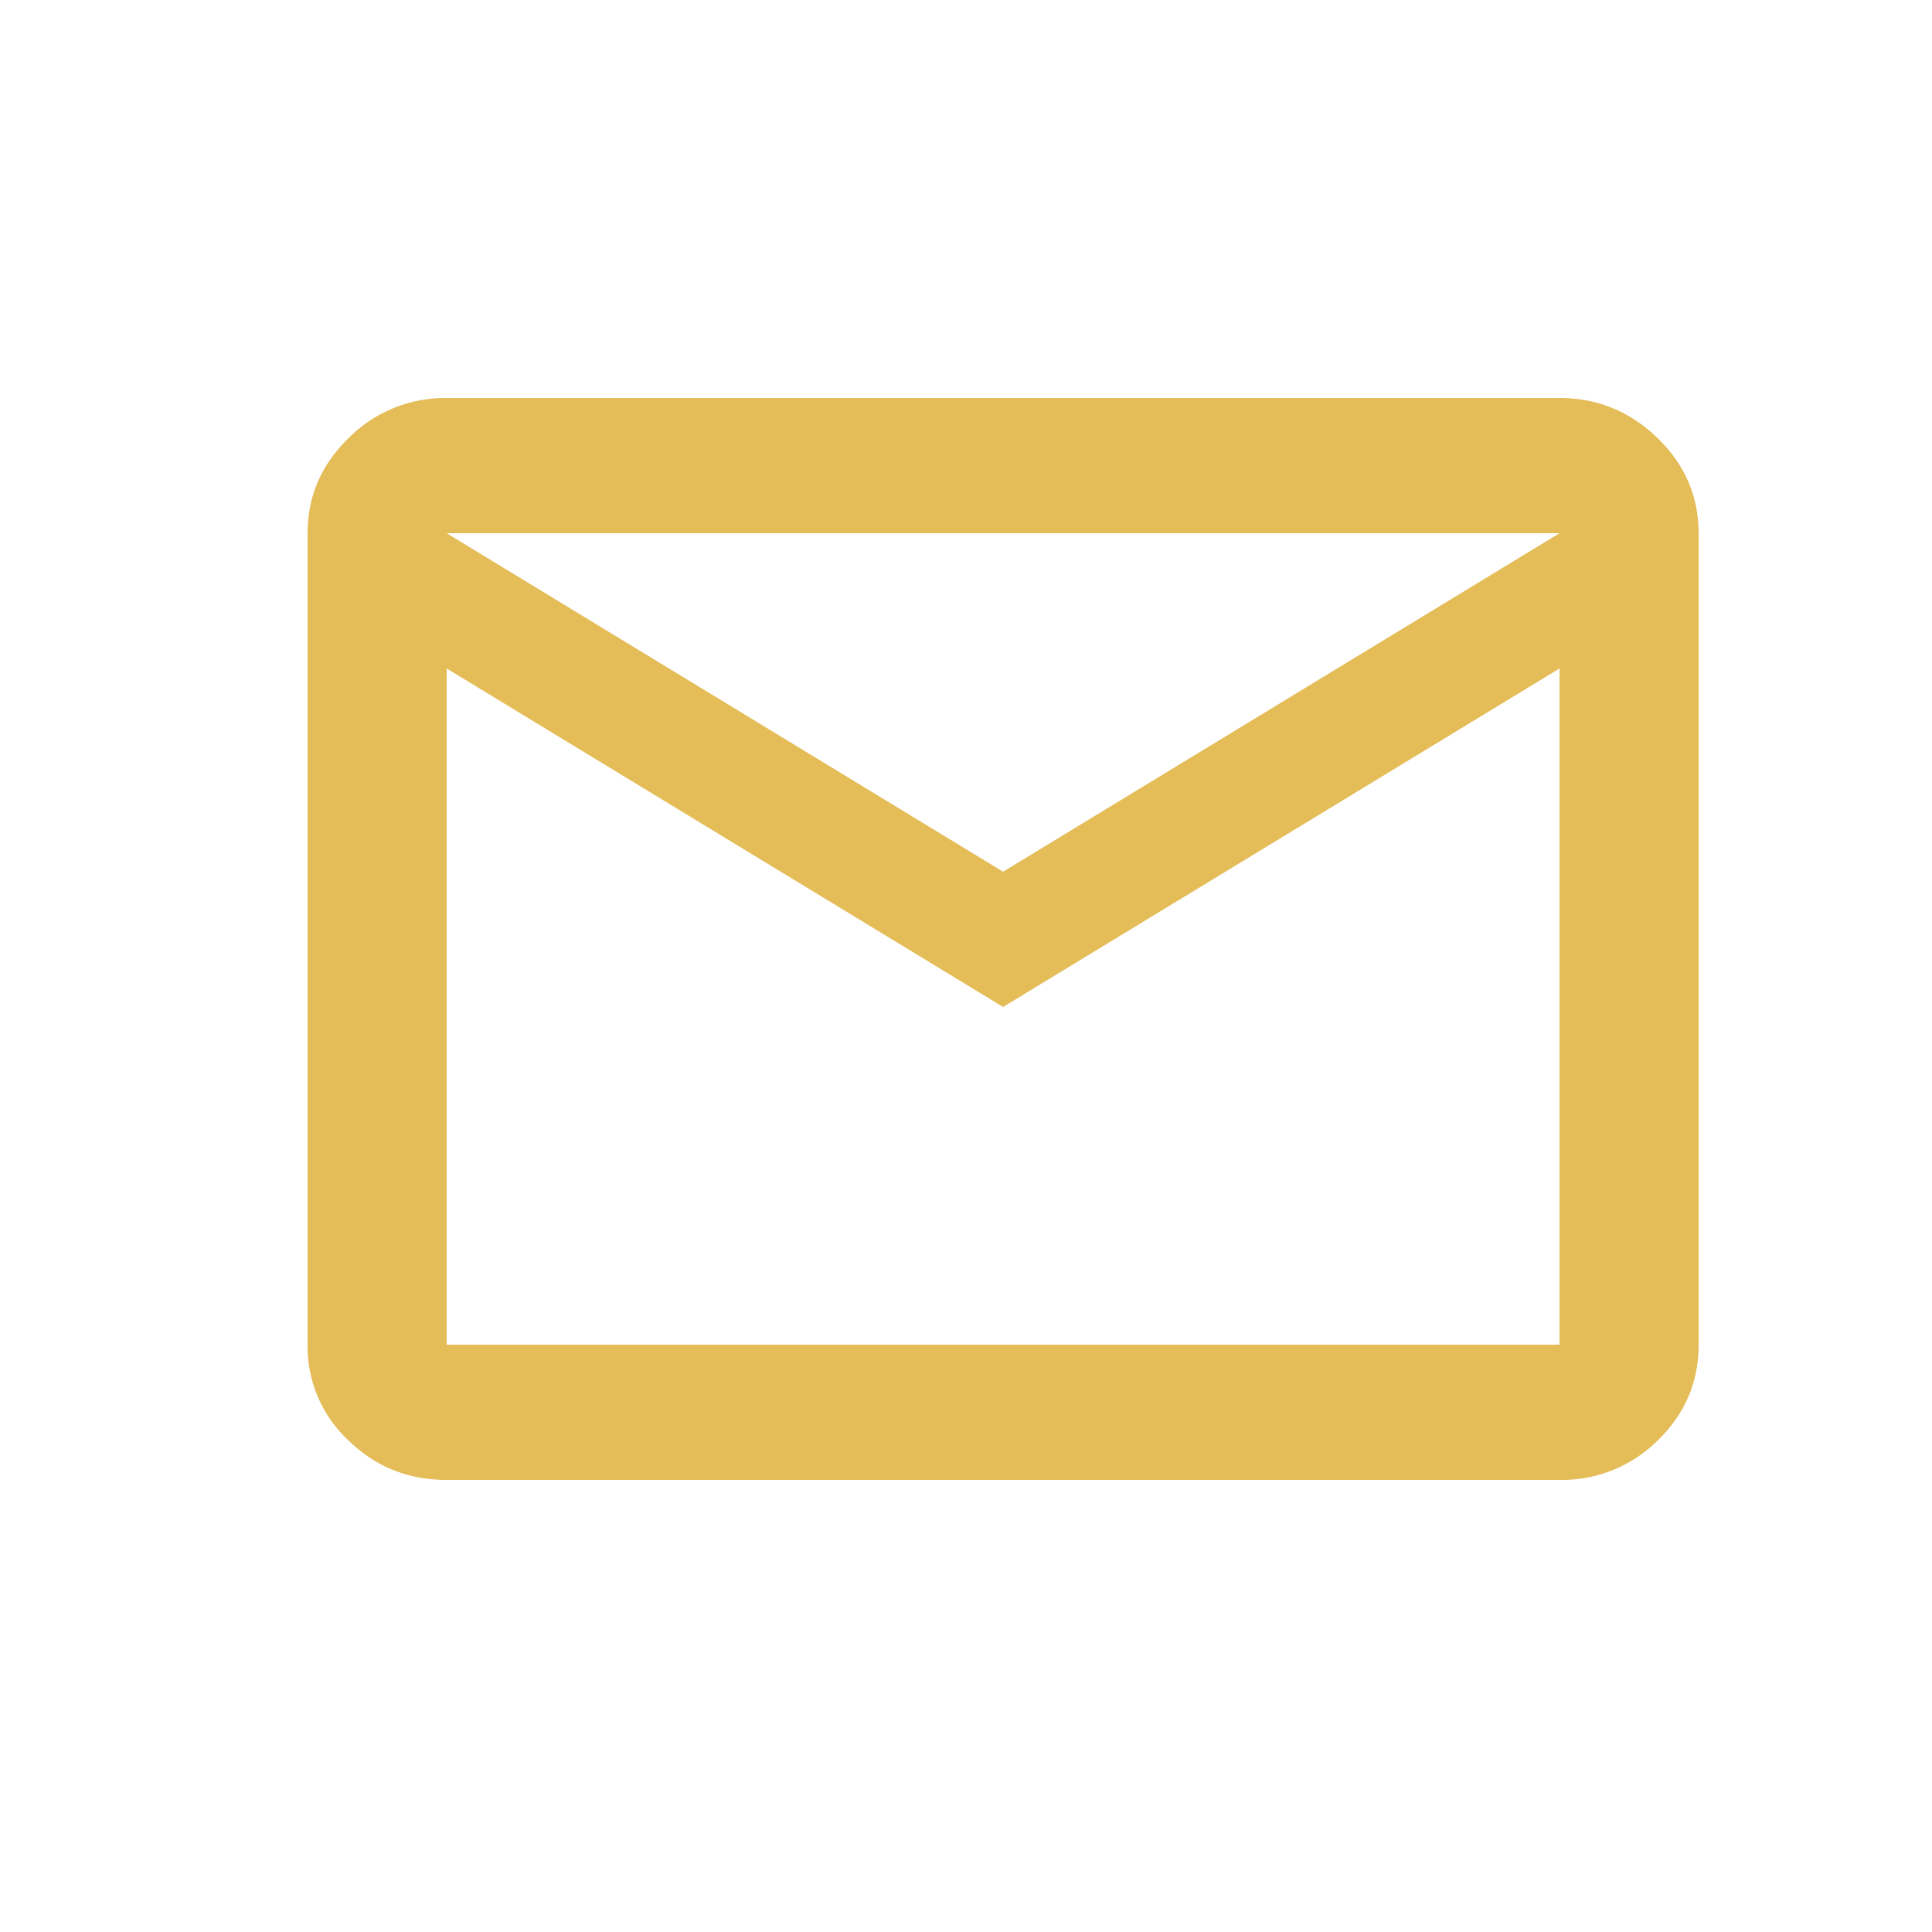 <svg xmlns="http://www.w3.org/2000/svg" width="25" height="25" fill="none"><mask id="a" width="25" height="25" x="0" y="0" maskUnits="userSpaceOnUse" style="mask-type:alpha"><path fill="#D9D9D9" d="M.98.15h24v24h-24z"/></mask><g mask="url(#a)"><path fill="#E4BC58" d="M5.78 19.15c-.5 0-.92-.17-1.27-.51a1.66 1.66 0 0 1-.53-1.24V6.9c0-.48.18-.89.53-1.23a1.76 1.76 0 0 1 1.27-.52h14.4c.5 0 .92.18 1.27.52s.53.75.53 1.23v10.5c0 .49-.18.9-.53 1.24a1.76 1.76 0 0 1-1.27.51H5.78zm7.2-6.12-7.2-4.38v8.75h14.4V8.65l-7.2 4.38zm0-1.75 7.2-4.38H5.78l7.2 4.38zm-7.2-2.63V6.9v10.5-8.75z"/></g></svg>